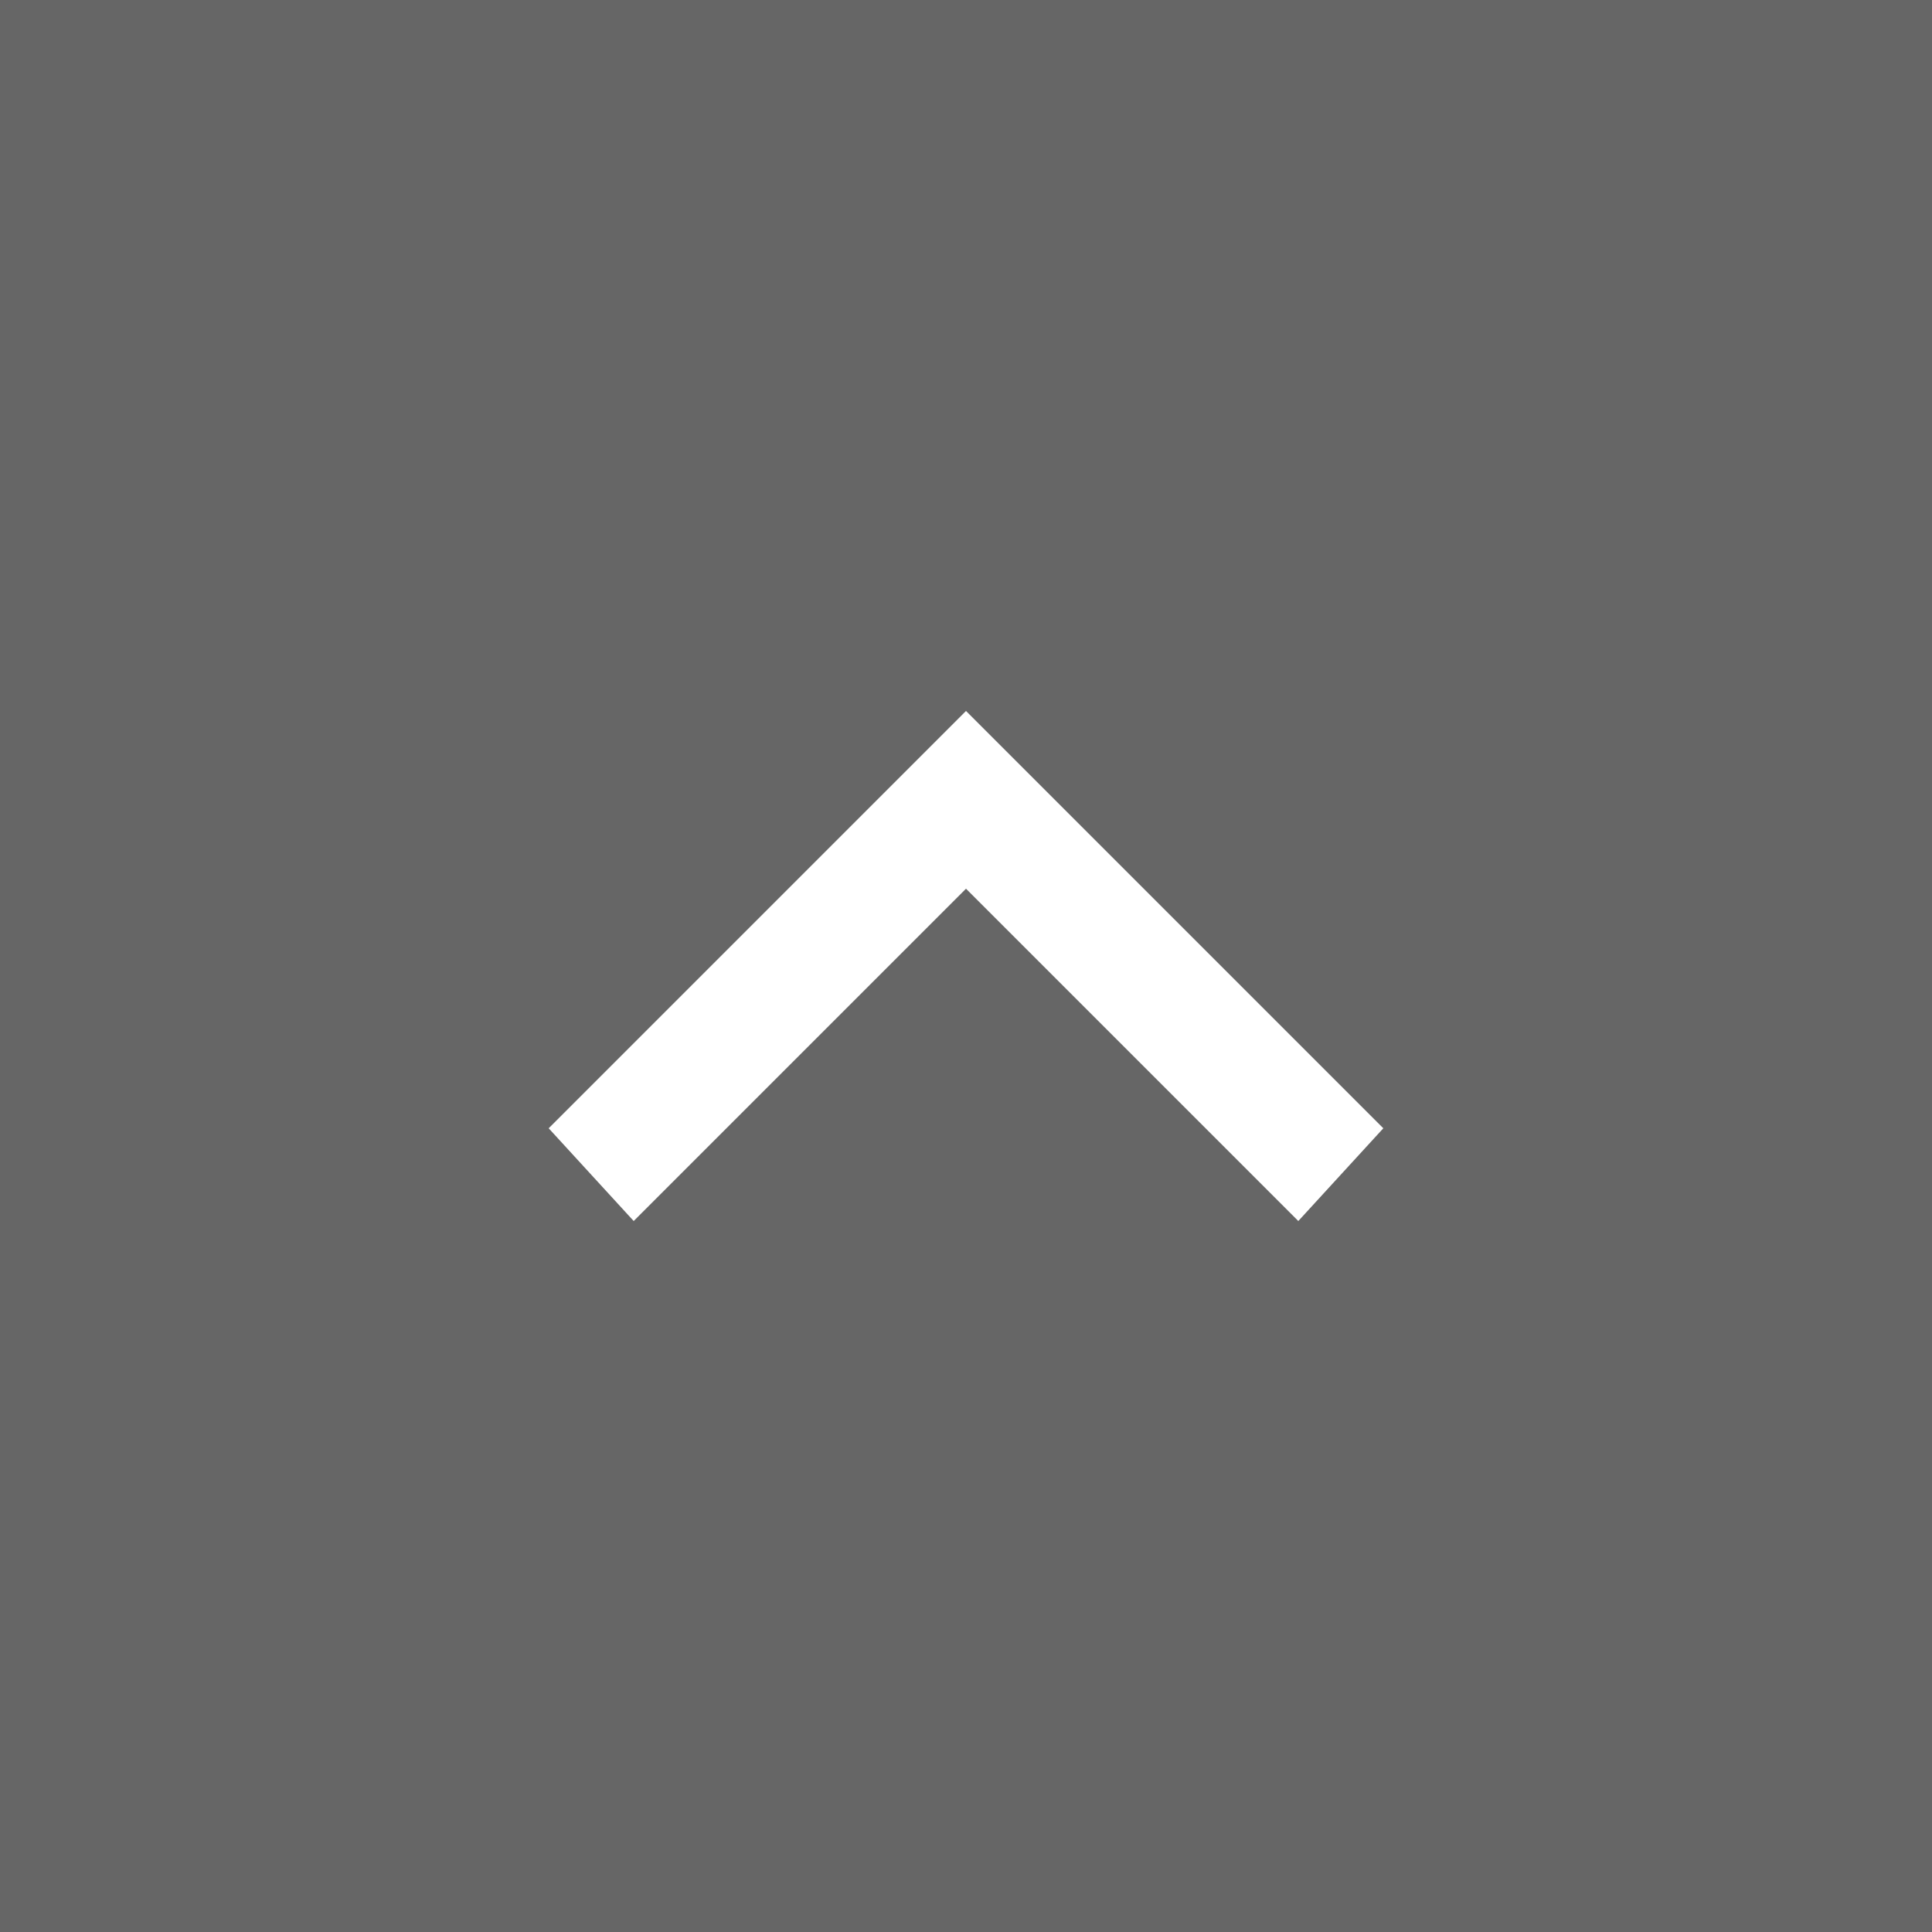 <?xml version="1.0" encoding="utf-8"?>
<!-- Generator: Adobe Illustrator 27.0.0, SVG Export Plug-In . SVG Version: 6.00 Build 0)  -->
<svg version="1.1" id="Layer_1" xmlns="http://www.w3.org/2000/svg" xmlns:xlink="http://www.w3.org/1999/xlink" x="0px" y="0px"
	 viewBox="0 0 25 25" style="enable-background:new 0 0 25 25;" xml:space="preserve">
<rect x="0" y="0" width="25" height="25" fill="#333333" stroke="none"/>
<style type="text/css">
	.st0{opacity:0.5;fill:#9B9B9B;}
	.st1{fill:#FFFFFF;}
</style>
<rect y="0" class="st0" width="25" height="25"/>
<polygon class="st1" points="17.9,14.6 12.5,9.2 12.5,9.2 12.5,9.2 7.1,14.6 8.2,15.8 12.5,11.5 16.8,15.8 "/>
</svg>
